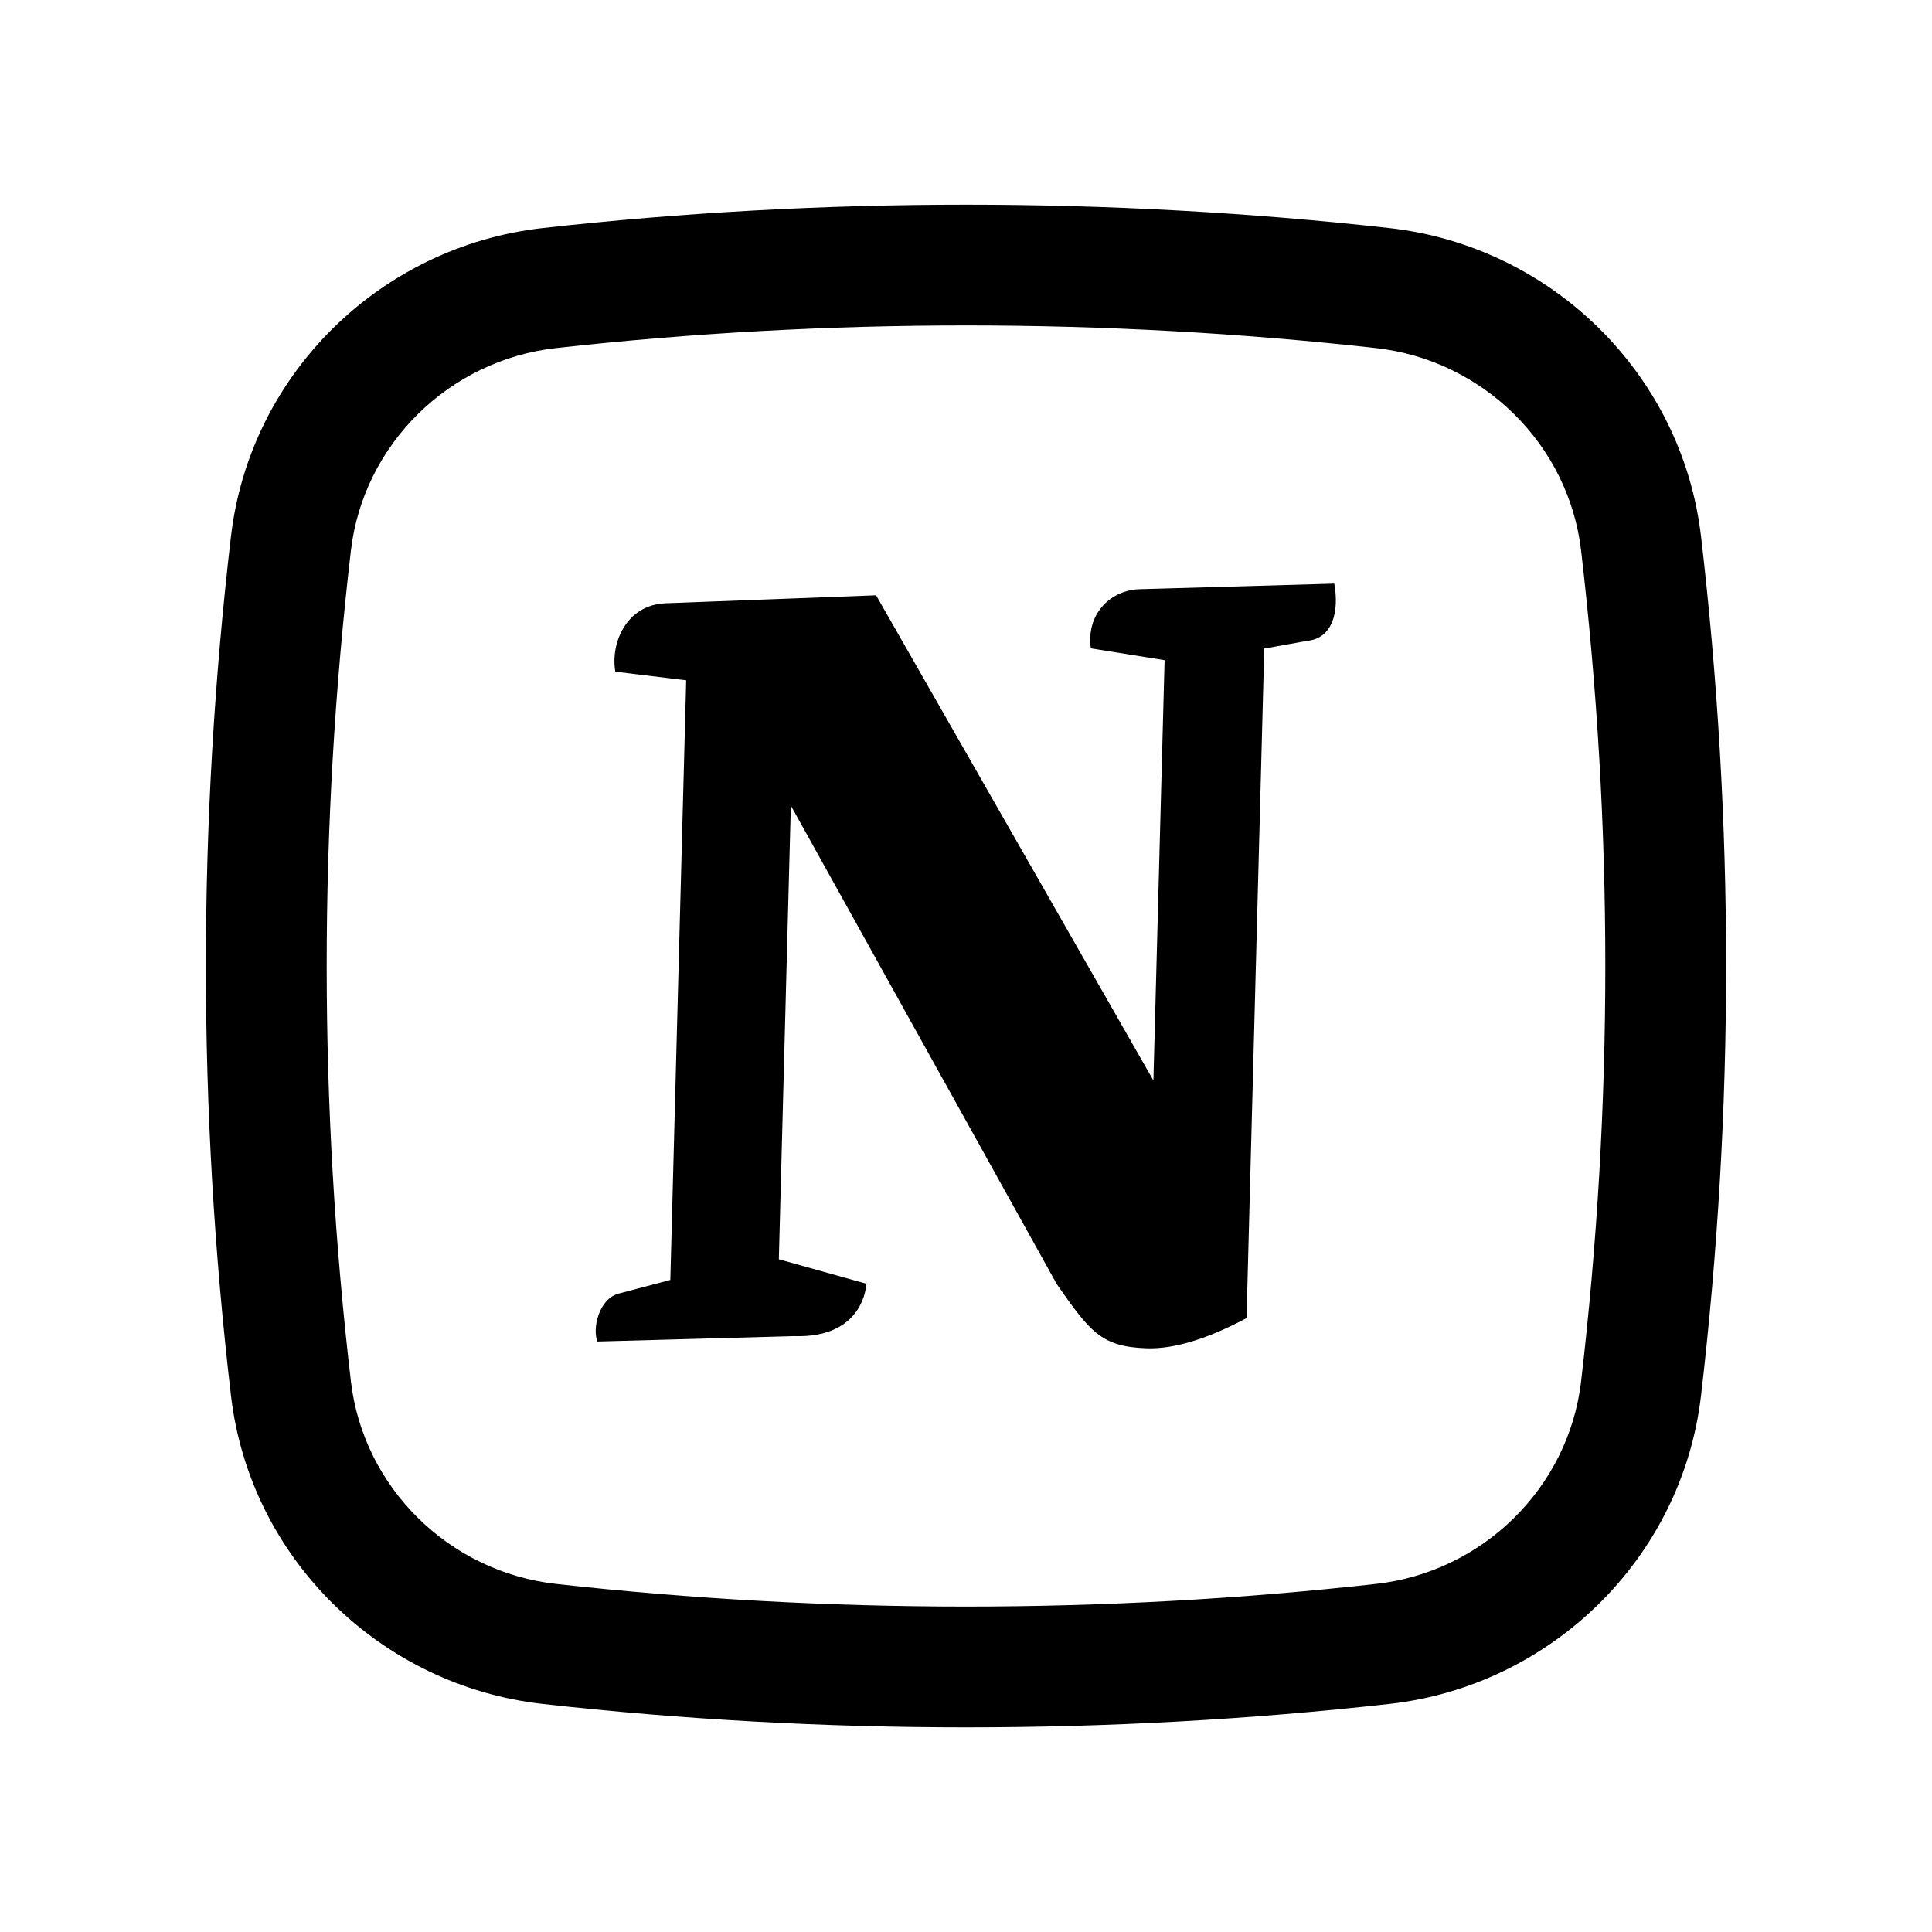 <?xml version="1.0" encoding="utf-8"?><!-- Скачано с сайта svg4.ru / Downloaded from svg4.ru -->
<svg width="800px" height="800px" viewBox="0 0 24 24" fill="none" xmlns="http://www.w3.org/2000/svg">
<path d="M16.575 7.25C16.637 7.595 16.557 7.931 16.237 7.961L15.705 8.057L15.485 16.374C15.017 16.624 14.591 16.762 14.24 16.749C13.673 16.73 13.536 16.534 13.129 15.954L9.824 10.007L9.675 15.643L10.762 15.947C10.762 15.947 10.744 16.628 9.862 16.598L7.422 16.665C7.356 16.51 7.437 16.133 7.687 16.069L8.327 15.9L8.524 8.451L7.644 8.344C7.582 7.999 7.773 7.515 8.266 7.494L10.883 7.395L14.328 13.422L14.467 8.201L13.551 8.054C13.492 7.637 13.78 7.343 14.135 7.32L16.575 7.25Z" fill="#000000"/>
<path fill-rule="evenodd" clip-rule="evenodd" d="M17.258 2.833C13.792 2.446 10.208 2.446 6.742 2.833C4.73 3.058 3.105 4.643 2.869 6.665C2.454 10.21 2.454 13.79 2.869 17.335C3.105 19.357 4.73 20.942 6.742 21.167C10.208 21.555 13.792 21.555 17.258 21.167C19.27 20.942 20.895 19.357 21.131 17.335C21.546 13.79 21.546 10.21 21.131 6.665C20.895 4.643 19.27 3.058 17.258 2.833ZM6.908 4.324C10.264 3.949 13.736 3.949 17.092 4.324C18.422 4.472 19.487 5.522 19.641 6.84C20.042 10.268 20.042 13.732 19.641 17.16C19.487 18.478 18.422 19.528 17.092 19.676C13.736 20.051 10.264 20.051 6.908 19.676C5.578 19.528 4.513 18.478 4.359 17.16C3.958 13.732 3.958 10.268 4.359 6.84C4.513 5.522 5.578 4.472 6.908 4.324Z" fill="#000000"/>
</svg>